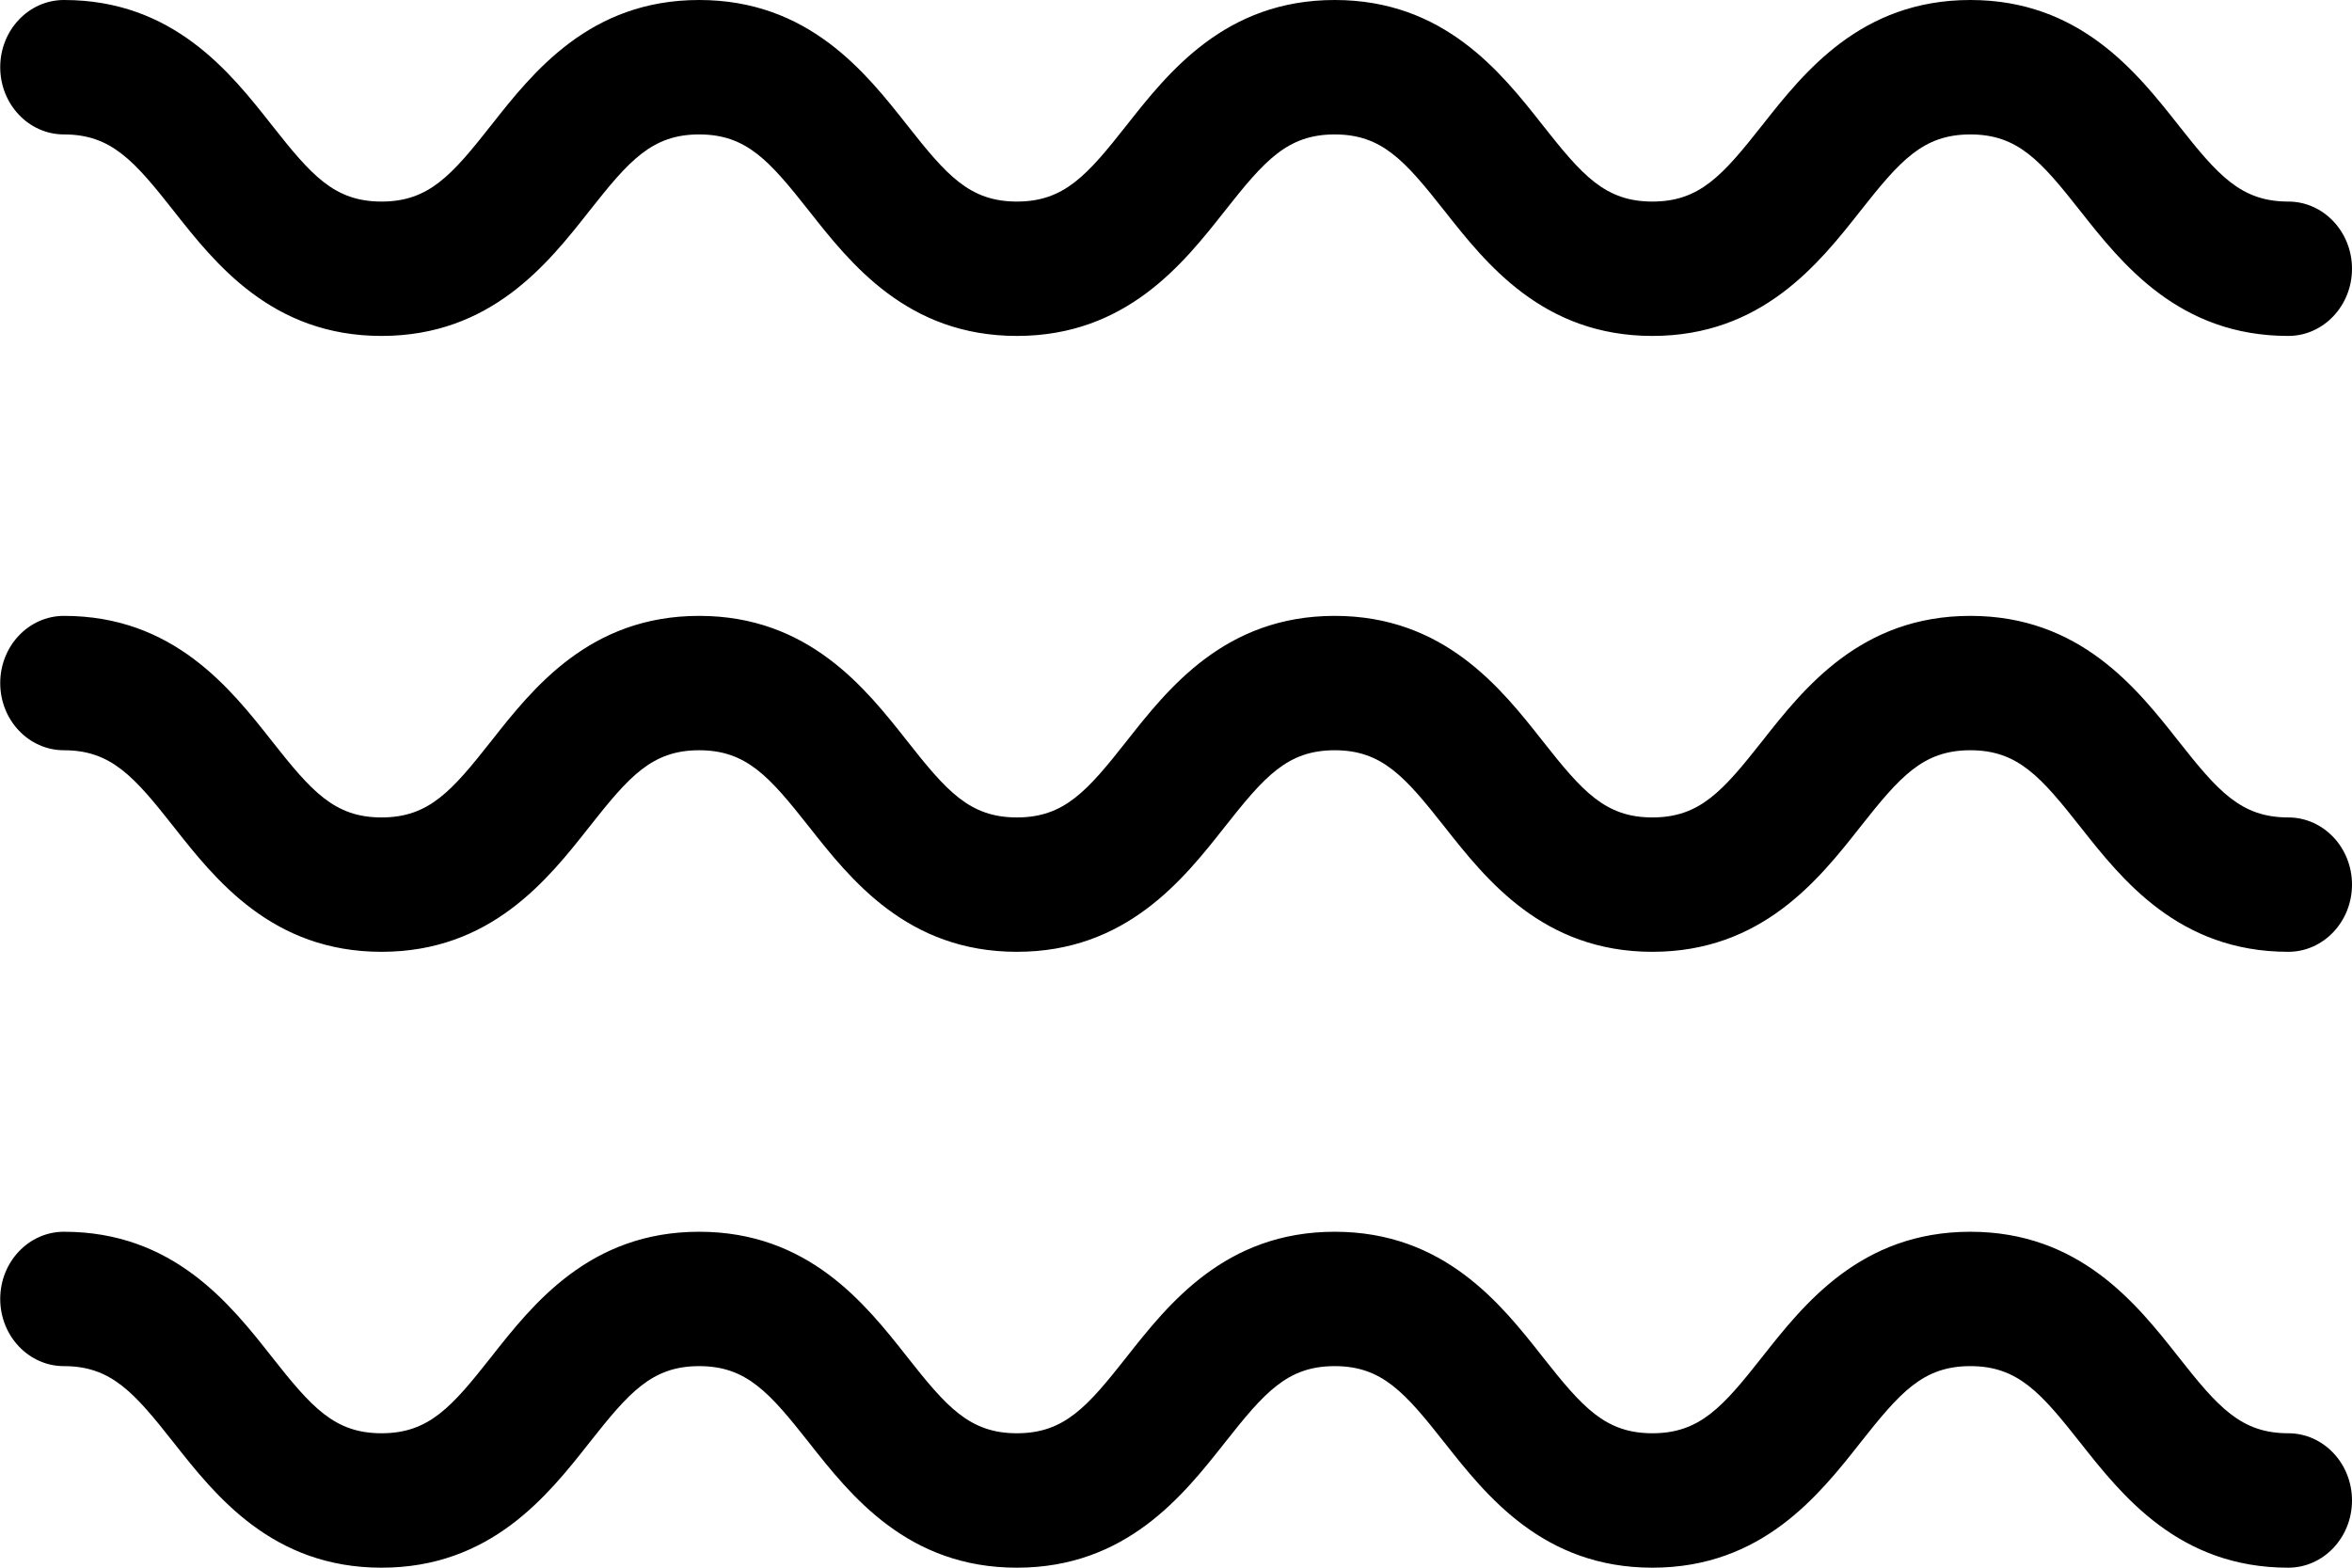 <svg height="28" viewBox="0 0 42 28" width="42" xmlns="http://www.w3.org/2000/svg"><path d="m40.862 6c-1.953 0-2.971-1.29-3.714-2.232-.708-.899-1.117-1.367-1.963-1.367s-1.255.468-1.964 1.367c-.742.942-1.761 2.232-3.714 2.232-1.952 0-2.969-1.29-3.712-2.233-.708-.897-1.116-1.366-1.961-1.366s-1.254.468-1.962 1.366c-.743.943-1.761 2.233-3.713 2.233-1.953 0-2.97-1.29-3.712-2.233-.708-.897-1.117-1.366-1.962-1.366-.844 0-1.252.468-1.96 1.366-.742.943-1.759 2.233-3.712 2.233-1.952 0-2.969-1.29-3.711-2.233-.707-.897-1.116-1.366-1.96-1.366-.629 0-1.138-.538-1.138-1.201 0-.662.509-1.2 1.138-1.2 1.952 0 2.969 1.291 3.711 2.233.708.899 1.116 1.367 1.96 1.367.845 0 1.253-.468 1.961-1.367.742-.942 1.759-2.233 3.711-2.233 1.953 0 2.97 1.291 3.713 2.233.707.899 1.116 1.367 1.961 1.367s1.254-.468 1.962-1.367c.743-.942 1.76-2.233 3.713-2.233s2.97 1.291 3.712 2.233c.708.899 1.116 1.367 1.961 1.367.846 0 1.255-.468 1.964-1.367.743-.942 1.76-2.233 3.714-2.233 1.953 0 2.971 1.291 3.714 2.233.708.899 1.117 1.367 1.963 1.367.628 0 1.138.538 1.138 1.2s-.51 1.2-1.138 1.2zm0 11c-1.953 0-2.971-1.29-3.714-2.233-.708-.897-1.117-1.367-1.963-1.367s-1.255.469-1.964 1.367c-.742.943-1.761 2.233-3.714 2.233-1.952 0-2.969-1.291-3.712-2.233-.708-.897-1.116-1.367-1.961-1.367s-1.254.469-1.962 1.367c-.743.943-1.761 2.233-3.713 2.233-1.953 0-2.97-1.291-3.712-2.233-.708-.897-1.117-1.367-1.962-1.367-.844 0-1.252.469-1.96 1.367-.742.942-1.759 2.233-3.712 2.233-1.952 0-2.969-1.291-3.711-2.233-.707-.897-1.116-1.367-1.96-1.367-.629 0-1.138-.537-1.138-1.2 0-.662.509-1.2 1.138-1.2 1.952 0 2.969 1.291 3.711 2.233.708.898 1.116 1.367 1.96 1.367.845 0 1.253-.468 1.961-1.367.742-.942 1.759-2.233 3.711-2.233 1.953 0 2.97 1.291 3.713 2.233.707.898 1.116 1.367 1.961 1.367s1.254-.468 1.962-1.367c.743-.943 1.76-2.233 3.713-2.233s2.97 1.291 3.712 2.233c.708.898 1.116 1.367 1.961 1.367.846 0 1.255-.468 1.964-1.367.743-.943 1.76-2.233 3.714-2.233 1.953 0 2.971 1.29 3.714 2.233.708.898 1.117 1.367 1.963 1.367.628 0 1.138.537 1.138 1.2 0 .662-.51 1.2-1.138 1.2zm0 11c-1.953 0-2.971-1.291-3.714-2.233-.708-.897-1.117-1.367-1.963-1.367s-1.255.469-1.964 1.367c-.742.942-1.761 2.233-3.714 2.233-1.952 0-2.969-1.291-3.712-2.233-.708-.897-1.116-1.367-1.961-1.367s-1.254.469-1.962 1.367c-.743.942-1.761 2.233-3.713 2.233-1.953 0-2.97-1.291-3.712-2.233-.708-.897-1.117-1.367-1.962-1.367-.844 0-1.252.469-1.96 1.367-.742.942-1.759 2.233-3.712 2.233-1.952 0-2.969-1.291-3.711-2.233-.707-.897-1.116-1.367-1.96-1.367-.629 0-1.138-.538-1.138-1.2s.509-1.2 1.138-1.2c1.952 0 2.969 1.29 3.711 2.233.708.898 1.116 1.366 1.96 1.366.845 0 1.253-.467 1.961-1.366.742-.943 1.759-2.233 3.711-2.233 1.953 0 2.97 1.29 3.713 2.233.707.898 1.116 1.366 1.961 1.366s1.254-.467 1.962-1.366c.743-.943 1.76-2.233 3.713-2.233s2.97 1.29 3.712 2.233c.708.898 1.116 1.366 1.961 1.366.846 0 1.255-.467 1.964-1.367.743-.942 1.76-2.232 3.714-2.232 1.953 0 2.971 1.29 3.714 2.232.708.9 1.117 1.367 1.963 1.367.628 0 1.138.538 1.138 1.201 0 .662-.51 1.2-1.138 1.2z" fill-rule="evenodd"/></svg>